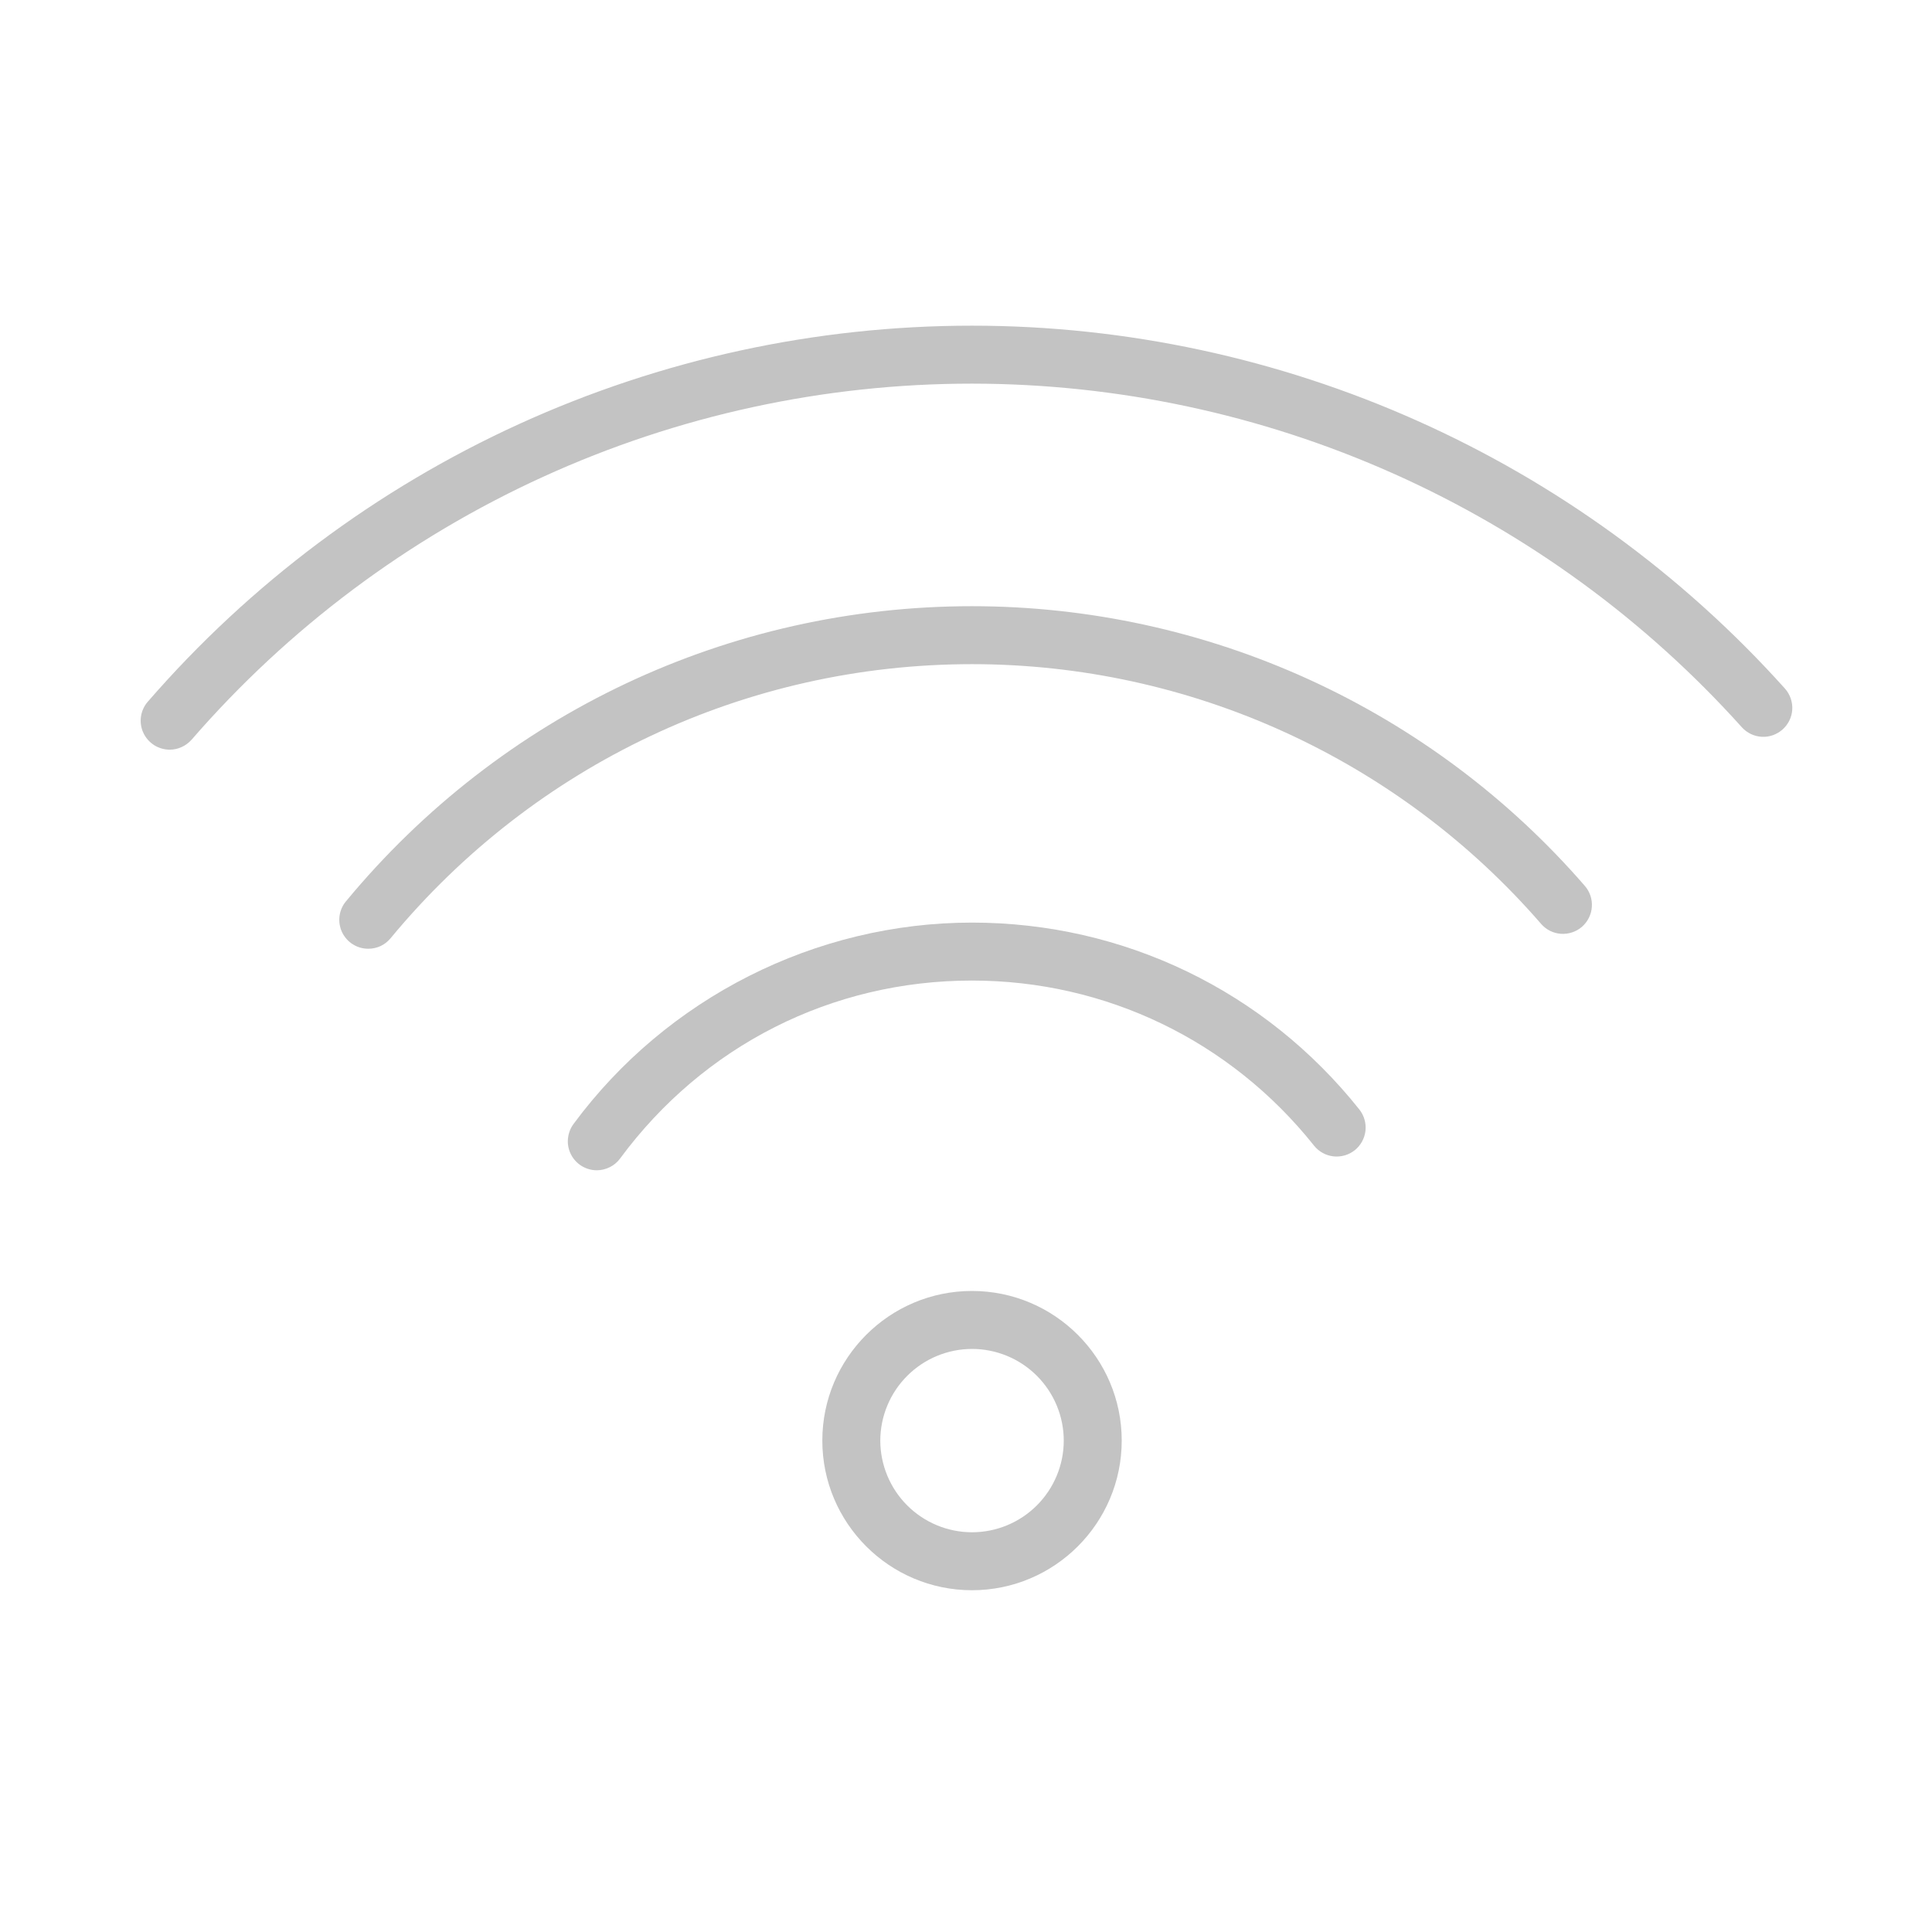 <?xml version="1.0" encoding="UTF-8"?> <svg xmlns="http://www.w3.org/2000/svg" width="30" height="30" viewBox="0 0 30 30" fill="none"><path fill-rule="evenodd" clip-rule="evenodd" d="M15.093 24.693C13.811 24.693 12.769 23.651 12.769 22.369C12.769 21.088 13.811 20.046 15.093 20.046C16.375 20.046 17.418 21.088 17.418 22.369C17.418 23.651 16.375 24.693 15.093 24.693ZM15.093 20.946C14.715 20.947 14.354 21.097 14.087 21.364C13.82 21.631 13.67 21.992 13.669 22.37C13.67 22.747 13.82 23.109 14.087 23.376C14.354 23.642 14.715 23.793 15.093 23.793C15.47 23.793 15.833 23.643 16.1 23.376C16.367 23.109 16.518 22.747 16.518 22.37C16.518 21.992 16.367 21.63 16.1 21.363C15.833 21.096 15.47 20.946 15.093 20.946ZM9.267 18.172C9.183 18.172 9.102 18.148 9.031 18.105C8.96 18.061 8.903 17.999 8.865 17.924C8.828 17.85 8.811 17.767 8.819 17.684C8.826 17.601 8.856 17.521 8.905 17.454C10.351 15.495 12.665 14.326 15.093 14.326C17.447 14.326 19.64 15.384 21.108 17.228C21.182 17.322 21.216 17.441 21.203 17.559C21.189 17.678 21.129 17.787 21.036 17.861C20.943 17.935 20.823 17.969 20.705 17.956C20.586 17.942 20.478 17.882 20.404 17.789C19.107 16.16 17.171 15.226 15.093 15.226C12.917 15.226 10.925 16.233 9.629 17.989C9.587 18.046 9.533 18.092 9.47 18.123C9.407 18.155 9.337 18.172 9.267 18.172Z" fill="#C3C3C3"></path><path fill-rule="evenodd" clip-rule="evenodd" d="M5.718 14.732C5.633 14.732 5.549 14.708 5.477 14.662C5.405 14.617 5.348 14.551 5.311 14.474C5.275 14.397 5.261 14.311 5.272 14.226C5.283 14.141 5.317 14.061 5.372 13.996C7.78 11.084 11.323 9.413 15.092 9.413C16.898 9.413 18.682 9.801 20.324 10.55C21.966 11.3 23.428 12.393 24.61 13.757C24.688 13.847 24.727 13.965 24.718 14.084C24.71 14.202 24.654 14.313 24.565 14.391C24.475 14.469 24.357 14.508 24.238 14.5C24.12 14.492 24.009 14.437 23.931 14.347C22.833 13.08 21.475 12.065 19.95 11.369C18.426 10.673 16.769 10.313 15.093 10.313C11.593 10.313 8.302 11.864 6.065 14.569C6.023 14.62 5.97 14.662 5.91 14.69C5.85 14.718 5.785 14.732 5.718 14.732Z" fill="#C3C3C3"></path><path fill-rule="evenodd" clip-rule="evenodd" d="M2.634 11.641C2.548 11.64 2.464 11.616 2.391 11.569C2.319 11.522 2.261 11.456 2.225 11.377C2.189 11.299 2.177 11.212 2.189 11.126C2.202 11.041 2.238 10.961 2.295 10.896C3.885 9.063 5.851 7.593 8.059 6.585C10.267 5.578 12.666 5.057 15.093 5.057C19.903 5.057 24.505 7.112 27.72 10.696C27.797 10.785 27.837 10.901 27.83 11.019C27.823 11.137 27.769 11.247 27.681 11.326C27.593 11.405 27.477 11.447 27.359 11.441C27.241 11.435 27.13 11.383 27.05 11.296C25.543 9.618 23.699 8.275 21.64 7.355C19.58 6.435 17.349 5.959 15.093 5.957C12.795 5.957 10.524 6.45 8.433 7.404C6.342 8.358 4.481 9.75 2.975 11.486C2.932 11.534 2.88 11.573 2.821 11.6C2.763 11.627 2.699 11.641 2.634 11.641Z" fill="#C3C3C3"></path></svg> 